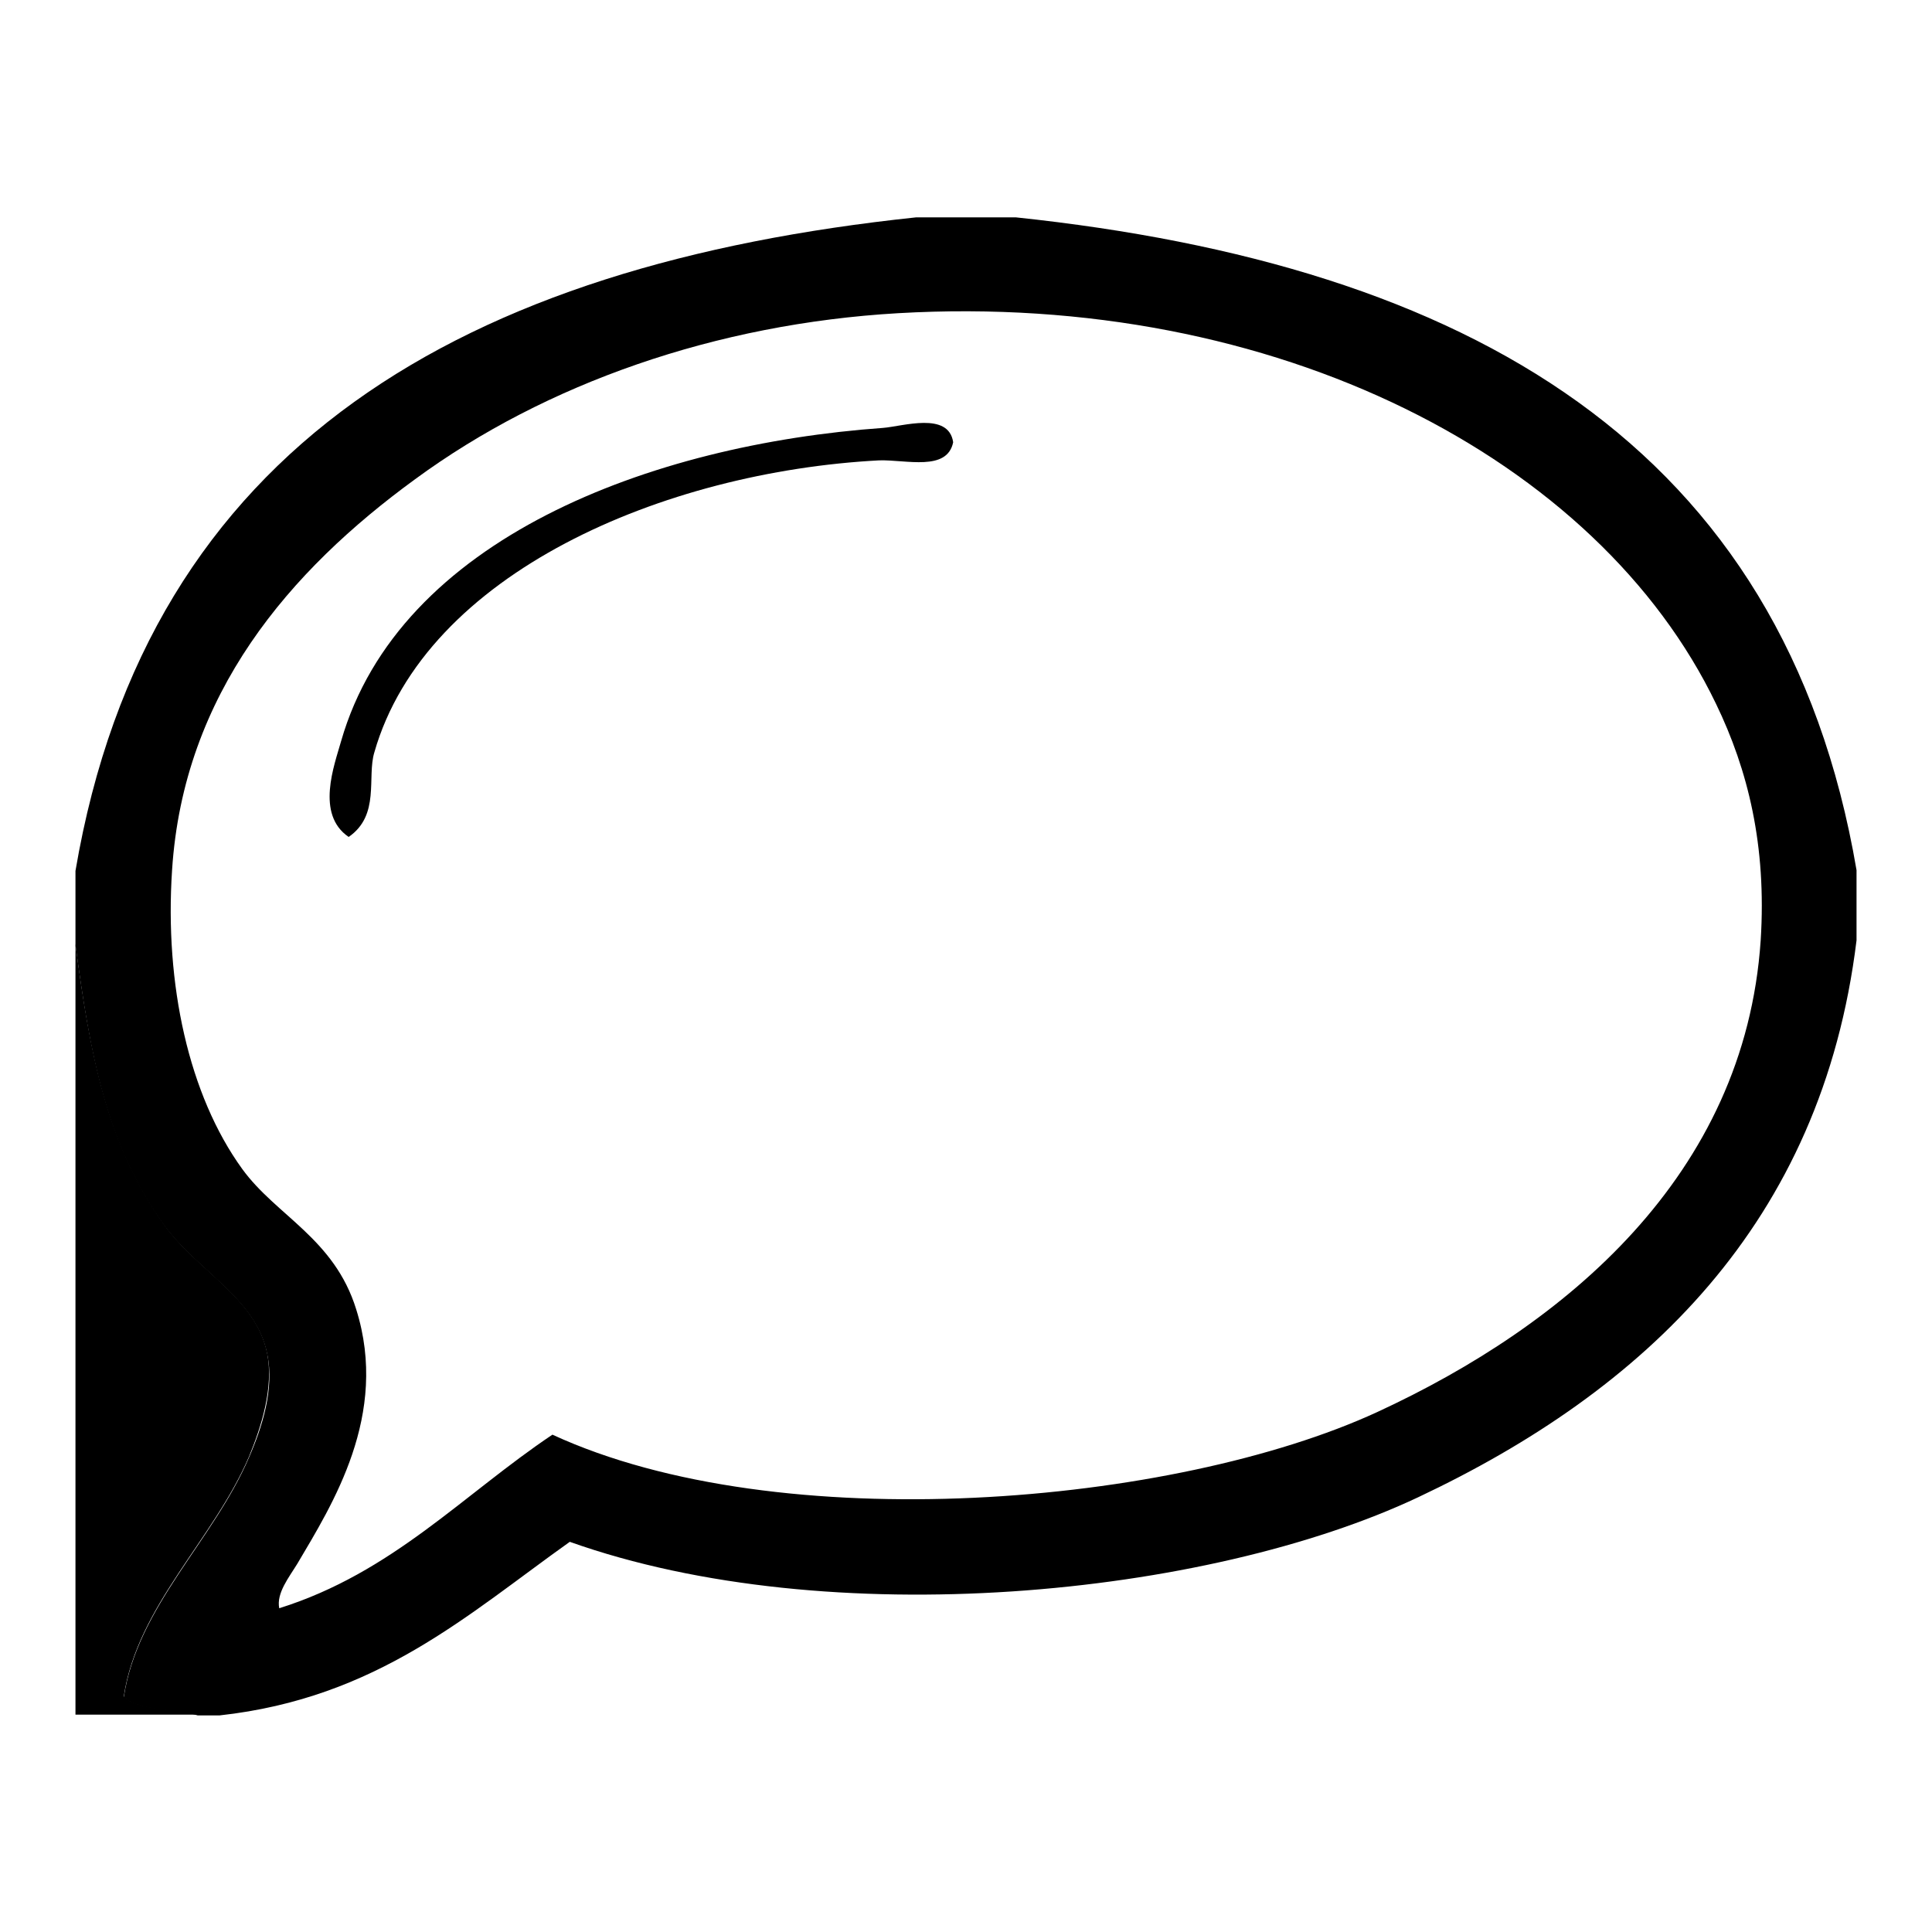 <?xml version="1.0" encoding="utf-8"?>
<!-- Svg Vector Icons : http://www.onlinewebfonts.com/icon -->
<!DOCTYPE svg PUBLIC "-//W3C//DTD SVG 1.1//EN" "http://www.w3.org/Graphics/SVG/1.1/DTD/svg11.dtd">
<svg version="1.1" xmlns="http://www.w3.org/2000/svg" xmlns:xlink="http://www.w3.org/1999/xlink" x="0px" y="0px" viewBox="0 0 256 256" enable-background="new 0 0 256 256" xml:space="preserve">
<g> <path fill="#000000" d="M121.4,28.8h13.2c59.7,6.3,101.8,30.1,111.4,86.5v9.3c-4.6,37.6-28.2,59.7-58.1,73.8 c-28,13.2-78.1,18.1-112.4,5.9c-13.5,9.6-25.5,20.7-46.4,23h-2.9c-3.1-0.9-7.6-0.5-9.8-2.4c1.8-12,11.9-20.8,16.6-31.8 c1.7-3.9,3.4-9.1,2.4-13.7c-1.5-7.4-9.2-10.9-13.7-17.1c-7.7-10.7-9.8-22.8-11.7-37.1v-9.8C19.6,58.9,61.7,35.1,121.4,28.8z  M182.5,187.1c24.9-11.5,48.7-31.3,50.8-62.5c0.8-12.6-1.7-22.6-5.9-31.3C211.8,60.8,169.1,38.6,119,41.5c-24.1,1.4-46.7,9.3-64,22 c-16.6,12.1-30.7,28.4-32.2,51.8c-1,15.1,2.2,29.8,9.3,39.6c4.5,6.2,12.2,9.2,15.1,18.6c4.4,14-3.2,25.9-7.8,33.7 c-1.1,1.8-2.8,3.9-2.4,5.9c15-4.7,24.4-15.1,36.2-23C103.3,204,155.6,199.5,182.5,187.1z"/> <path fill="#000000" d="M126.3,58.6c-0.8,3.9-6.2,2.3-9.8,2.4C88,62.5,56.4,75.9,49.6,99.7c-1,3.3,0.8,8.3-3.4,11.2 c-4.4-3-1.9-9.5-1-12.7c7.7-26.8,41-39.3,71.8-41.5C119.6,56.5,125.7,54.5,126.3,58.6z"/> <path fill="#000000" d="M10,125.1c1.9,14.4,4.1,26.4,11.7,37.1c4.4,6.2,12.2,9.7,13.7,17.1c0.9,4.6-0.8,9.8-2.4,13.7 c-4.7,11-14.8,19.8-16.6,31.8c2.1,1.9,6.6,1.5,9.8,2.4H10V125.1z"/></g>
</svg>